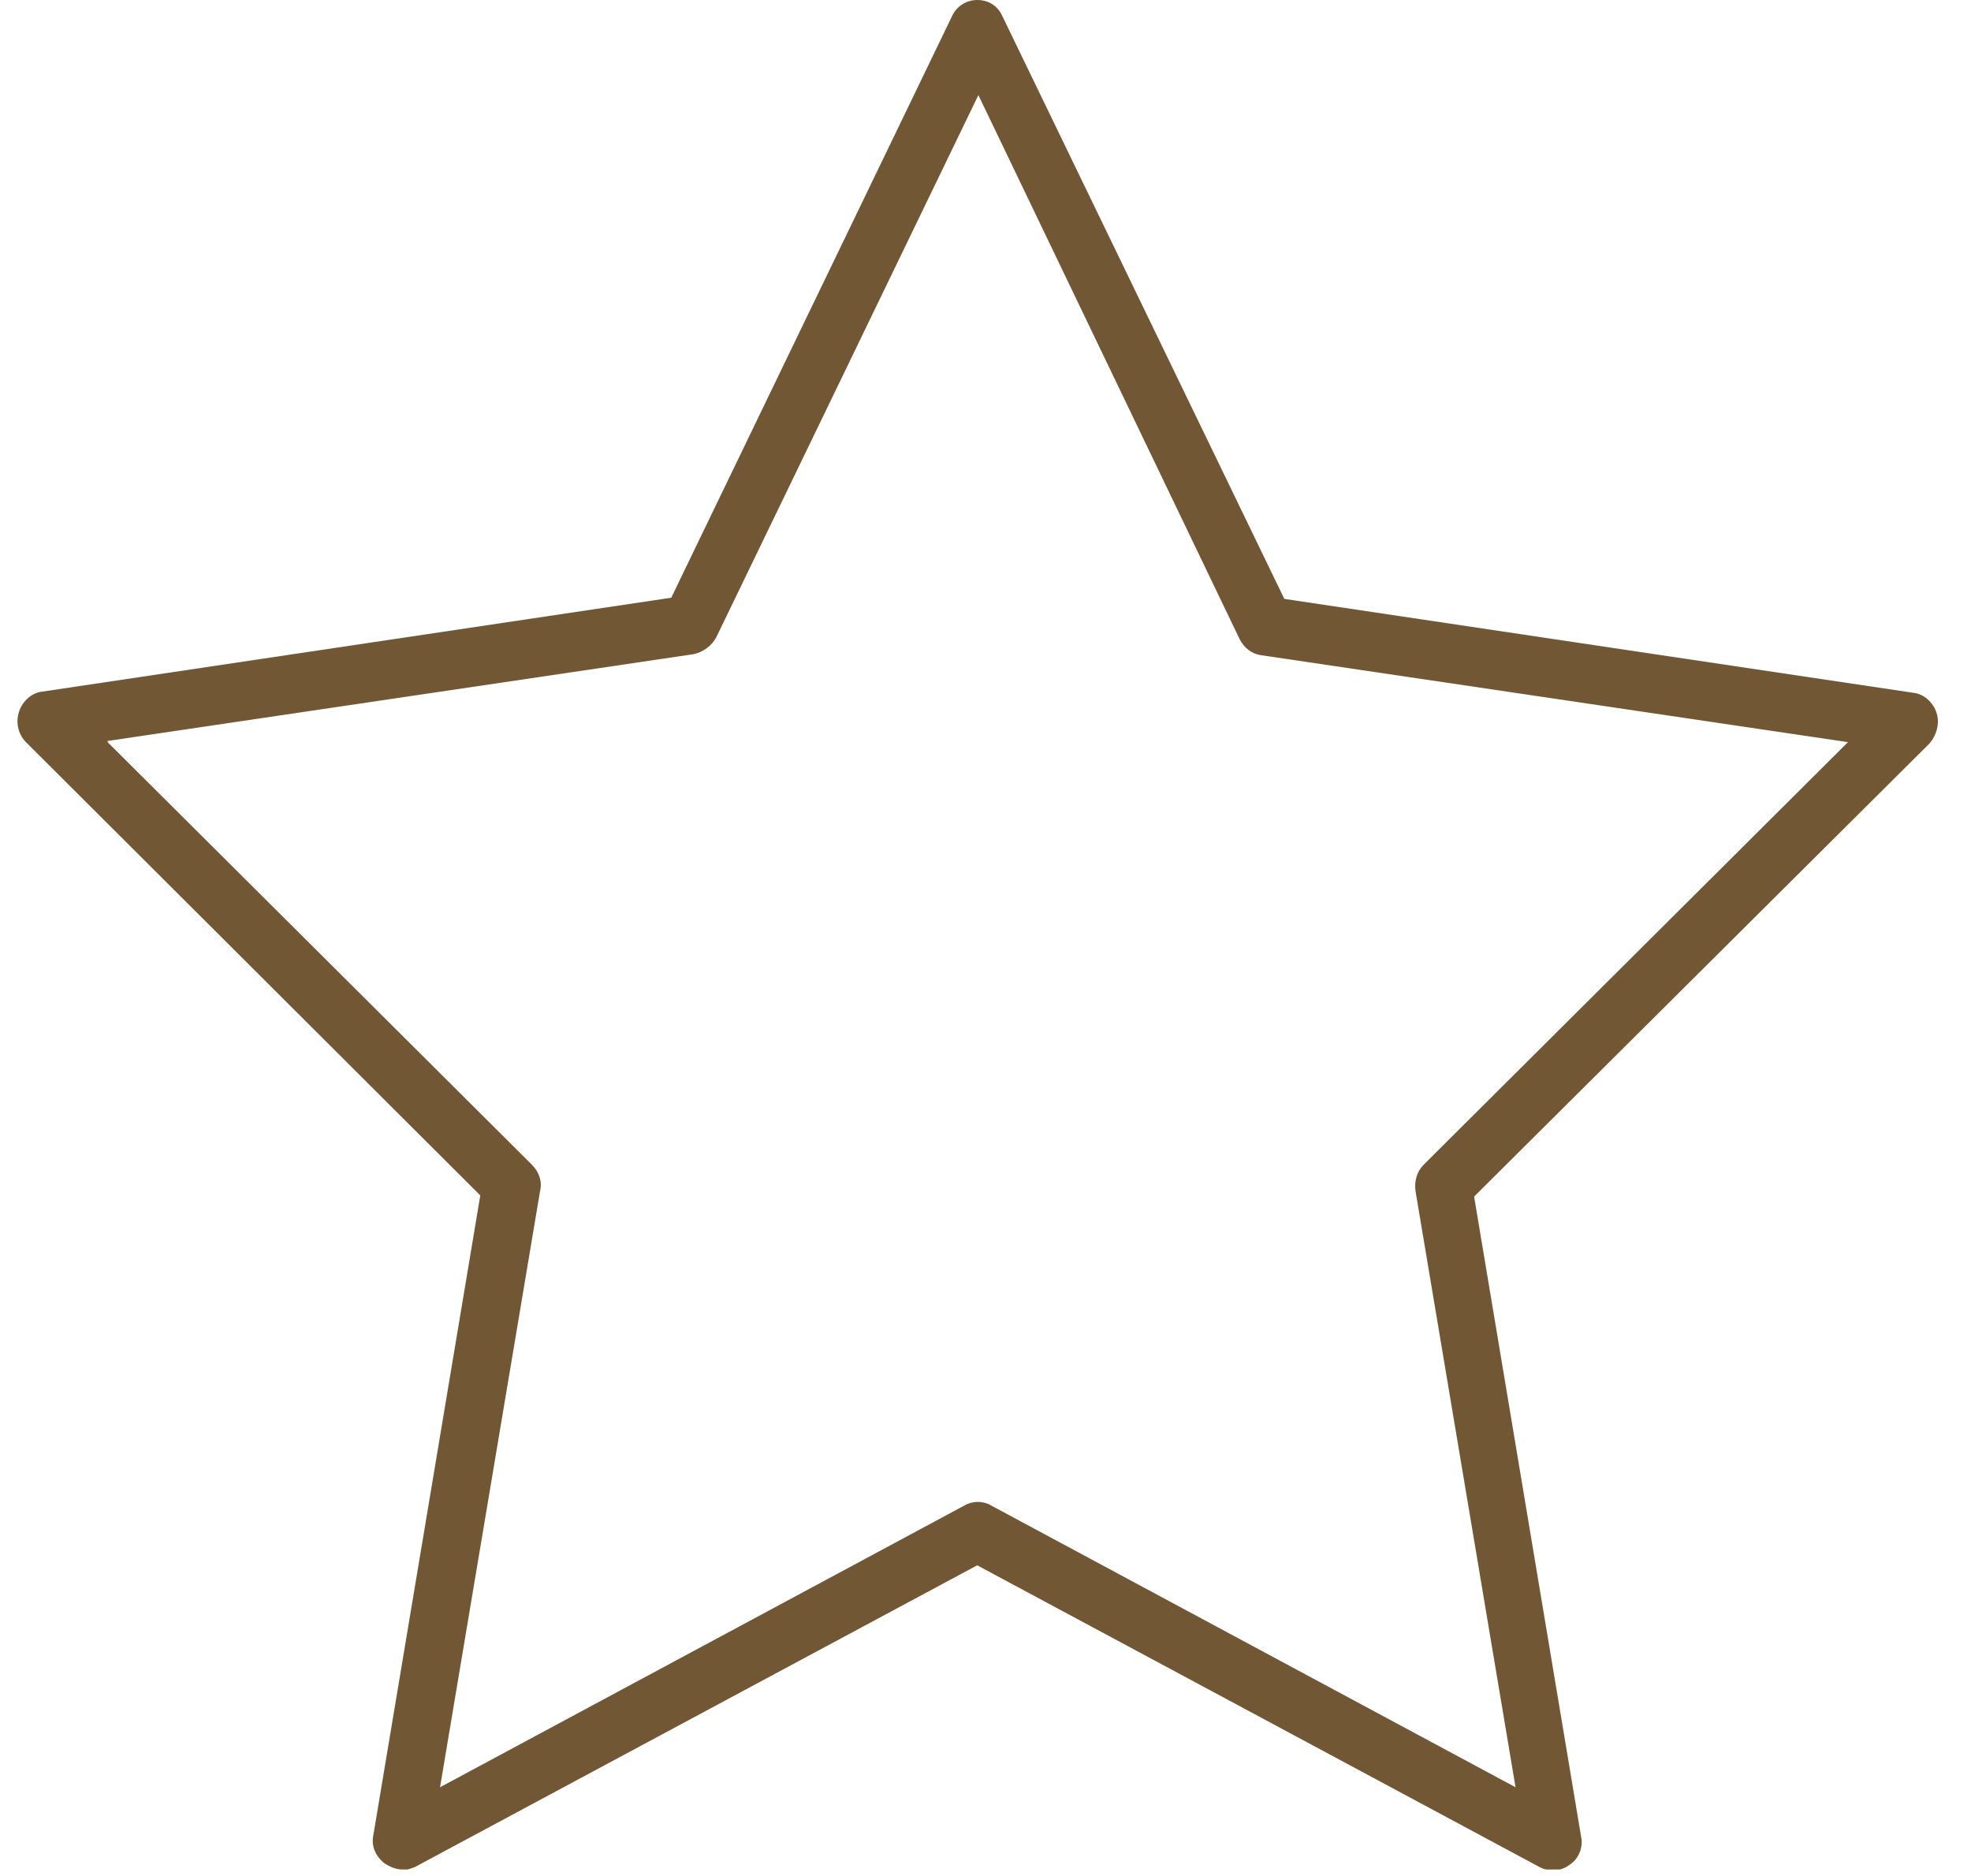 <svg width="62" height="59" viewBox="0 0 62 59" fill="none" xmlns="http://www.w3.org/2000/svg">
<g clip-path="url(#clip0_5816_54)">
<path d="M12.648 58.794C12.467 58.794 12.286 58.72 12.105 58.609C11.816 58.387 11.671 58.055 11.743 57.722L15.108 37.595L0.816 23.34C0.563 23.082 0.491 22.712 0.599 22.38C0.708 22.048 0.997 21.789 1.323 21.752L21.115 18.798L29.943 0.517C30.088 0.185 30.414 0 30.739 0C31.101 0 31.391 0.185 31.535 0.517L40.4 18.835L60.192 21.789C60.518 21.826 60.807 22.084 60.916 22.417C61.025 22.749 60.916 23.119 60.699 23.377L46.37 37.632L49.735 57.76C49.808 58.092 49.663 58.461 49.374 58.646C49.084 58.867 48.722 58.867 48.433 58.72L30.739 49.228L13.046 58.72C13.046 58.72 12.757 58.831 12.612 58.831L12.648 58.794ZM3.385 23.34L16.737 36.635C16.954 36.857 17.062 37.152 16.99 37.448L13.842 56.208L30.341 47.345C30.595 47.197 30.92 47.197 31.174 47.345L47.673 56.208L44.525 37.448C44.489 37.152 44.561 36.857 44.778 36.635L58.13 23.34L39.677 20.607C39.387 20.57 39.134 20.386 38.989 20.09L30.776 2.991L22.526 20.053C22.381 20.312 22.128 20.497 21.838 20.57L3.385 23.303V23.34Z" fill="#725735"/>
</g>
<defs>
<clipPath id="clip0_5816_54">
<rect width="60.498" height="58.794" fill="white" transform="translate(0.527)"/>
</clipPath>
</defs>
</svg>
